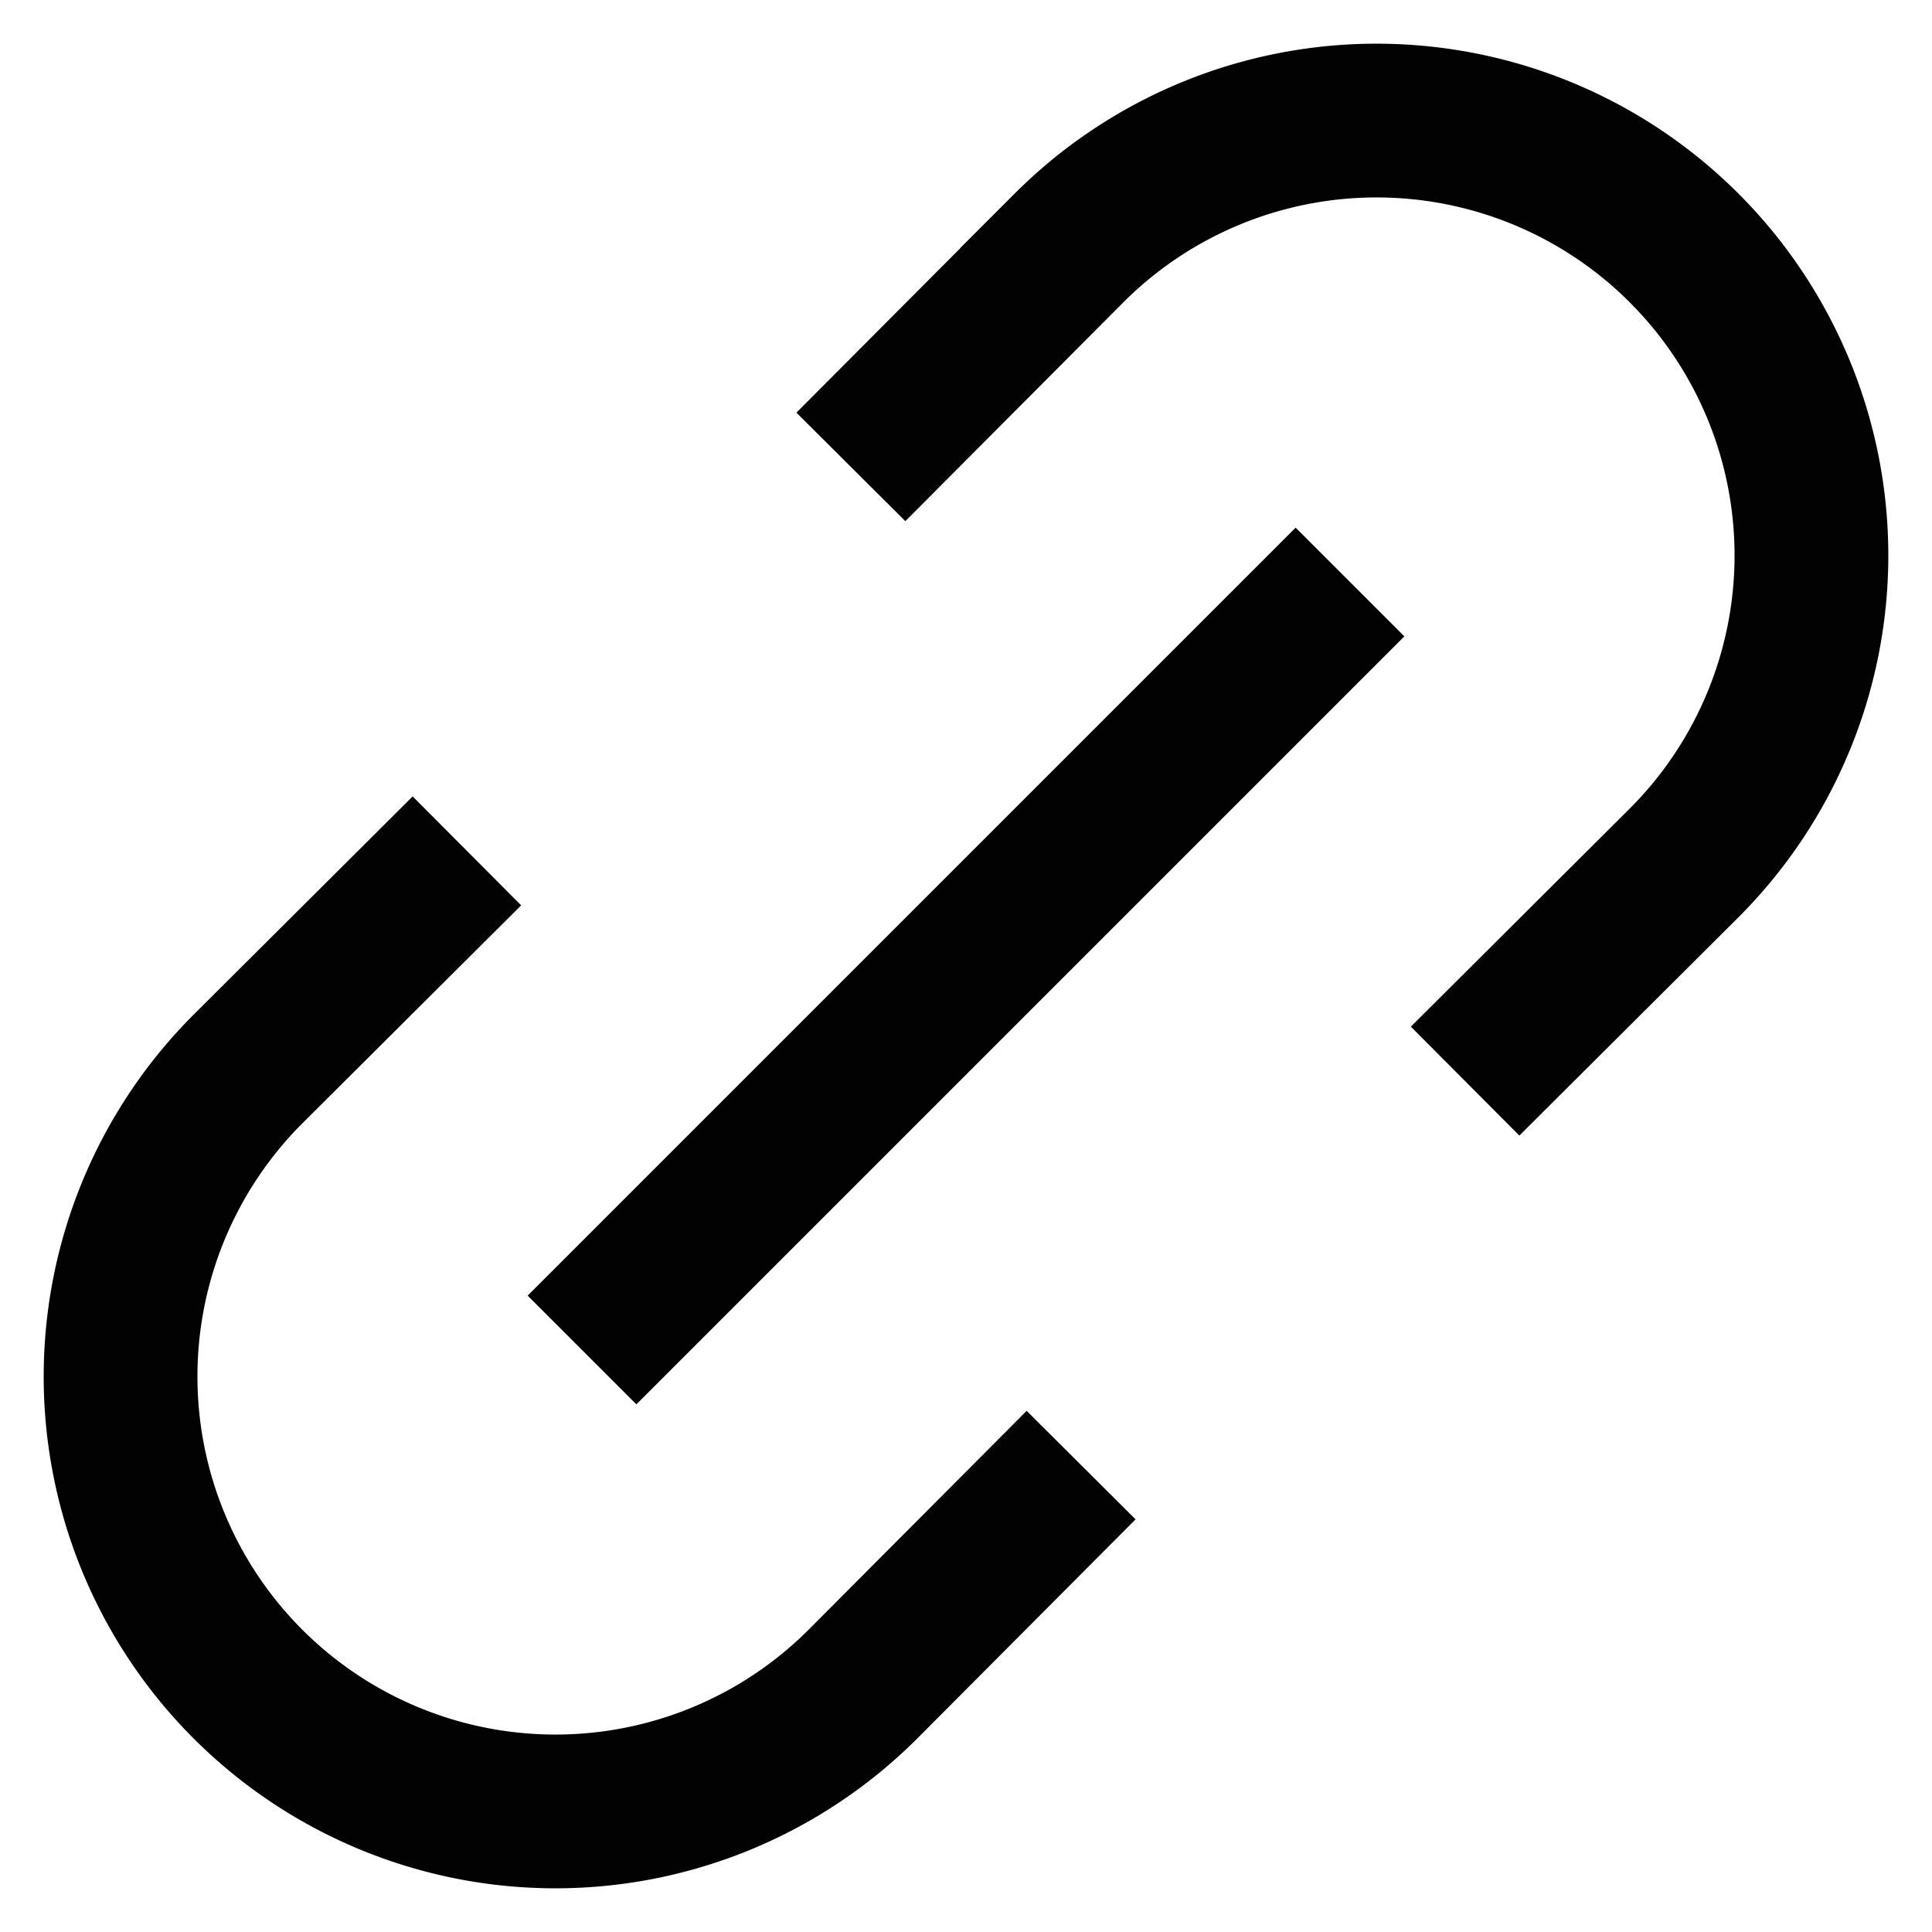 <?xml version="1.0" encoding="utf-8"?>
<svg width="800px" height="800px" viewBox="0 0 24 24" id="Layer_1" data-name="Layer 1" xmlns="http://www.w3.org/2000/svg"><defs><style>.cls-1{fill:none;stroke:#020202;stroke-miterlimit:10;stroke-width:1.91px;}</style></defs><path class="cls-1" d="M10.57,5.8l2.71-2.72a5.4,5.4,0,0,1,7.64,7.64L18.2,13.43"/><path class="cls-1" d="M5.8,10.57,3.08,13.28a5.4,5.4,0,0,0,7.64,7.64l2.71-2.72"/><line class="cls-1" x1="16.77" y1="7.23" x2="7.23" y2="16.77"/></svg>
